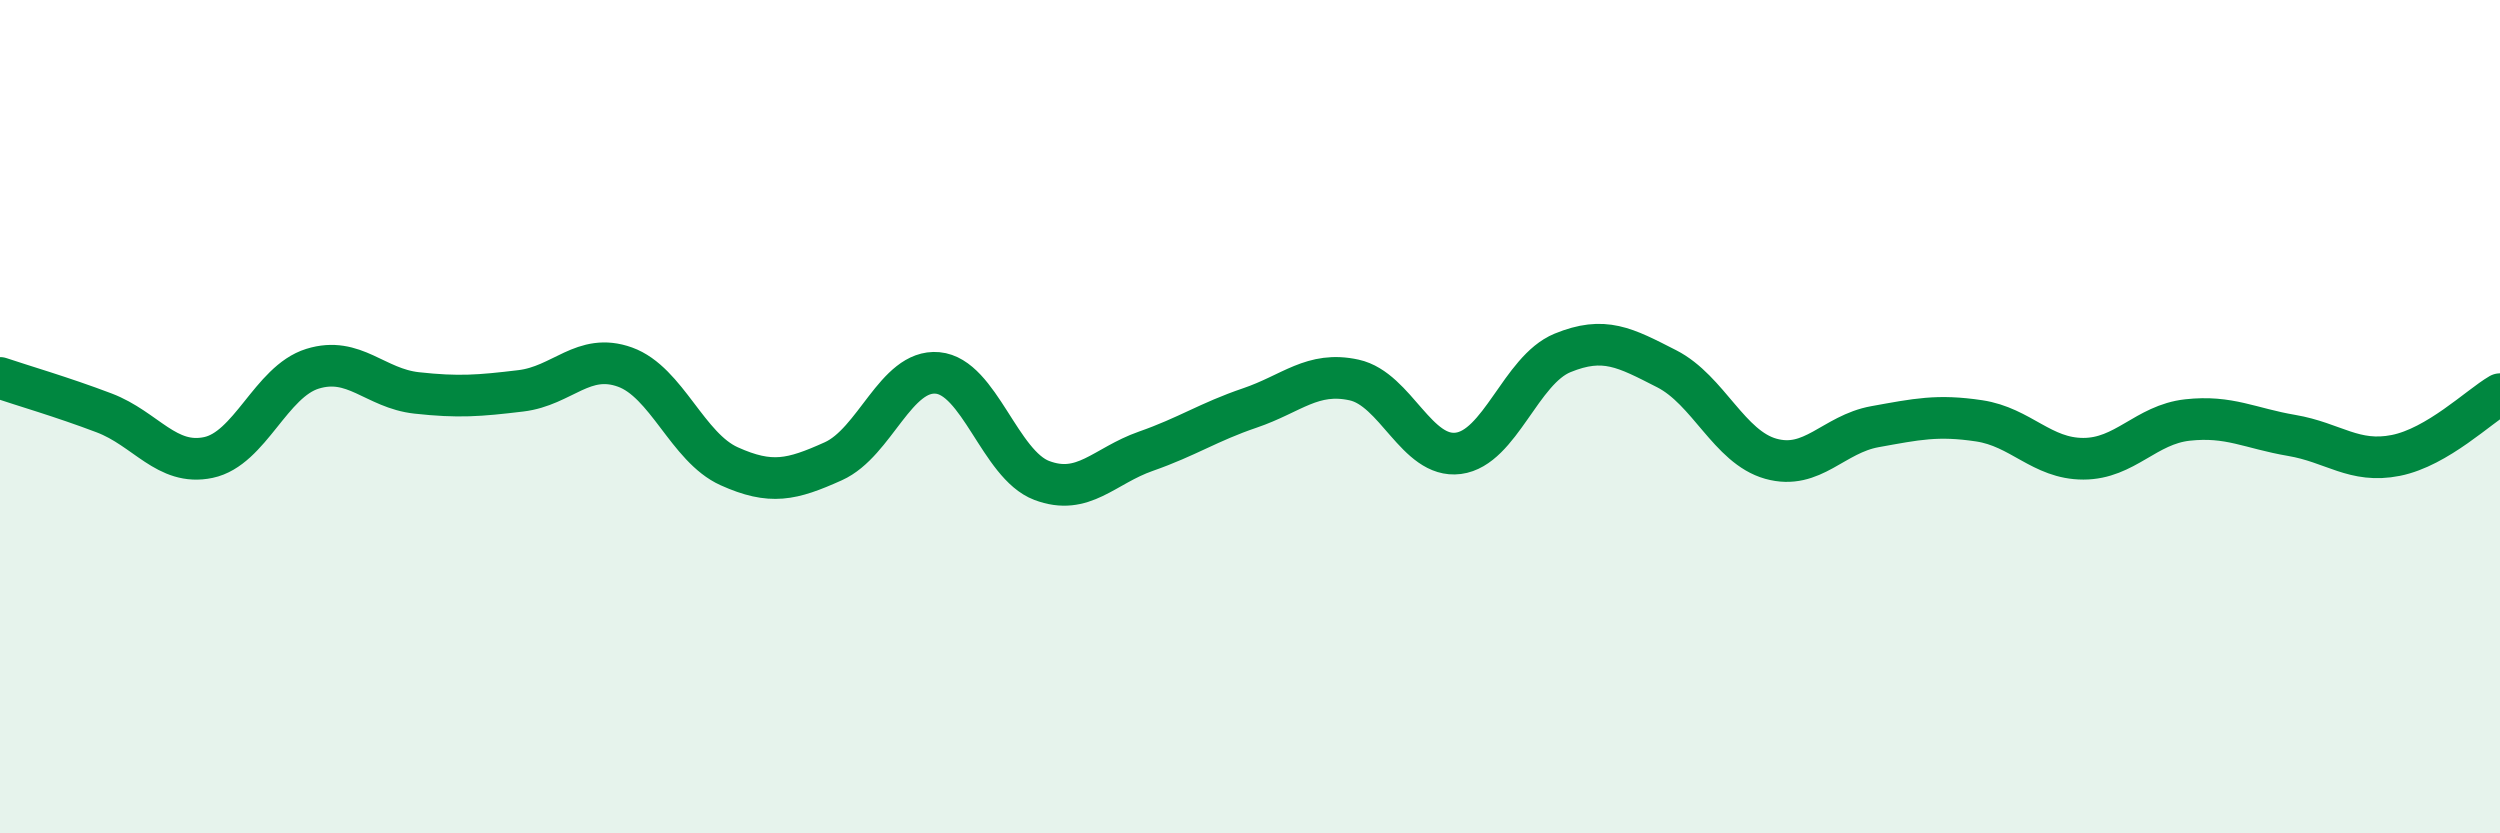 
    <svg width="60" height="20" viewBox="0 0 60 20" xmlns="http://www.w3.org/2000/svg">
      <path
        d="M 0,9.07 C 0.5,9.24 1.5,9.53 2.5,9.91 C 3.5,10.29 4,11.19 5,10.98 C 6,10.77 6.5,9.16 7.5,8.85 C 8.5,8.54 9,9.32 10,9.43 C 11,9.54 11.5,9.5 12.5,9.38 C 13.5,9.26 14,8.45 15,8.81 C 16,9.17 16.5,10.74 17.5,11.19 C 18.5,11.64 19,11.52 20,11.07 C 21,10.62 21.5,8.86 22.5,8.95 C 23.5,9.04 24,11.15 25,11.53 C 26,11.91 26.5,11.18 27.5,10.83 C 28.5,10.48 29,10.13 30,9.79 C 31,9.45 31.5,8.9 32.5,9.12 C 33.5,9.34 34,11.01 35,10.88 C 36,10.75 36.5,8.88 37.5,8.47 C 38.5,8.06 39,8.34 40,8.85 C 41,9.36 41.5,10.73 42.5,11.01 C 43.5,11.29 44,10.42 45,10.24 C 46,10.06 46.5,9.95 47.5,10.1 C 48.5,10.25 49,11.01 50,11.01 C 51,11.01 51.5,10.19 52.5,10.08 C 53.5,9.97 54,10.28 55,10.45 C 56,10.62 56.5,11.13 57.5,10.93 C 58.5,10.73 59.5,9.75 60,9.46L60 20L0 20Z"
        fill="#008740"
        opacity="0.1"
        stroke-linecap="round"
        stroke-linejoin="round"
      />
      <path
        d="M 0,9.07 C 0.5,9.24 1.5,9.53 2.5,9.91 C 3.5,10.29 4,11.19 5,10.98 C 6,10.77 6.5,9.16 7.5,8.85 C 8.5,8.54 9,9.32 10,9.43 C 11,9.54 11.5,9.5 12.5,9.38 C 13.5,9.26 14,8.45 15,8.81 C 16,9.17 16.5,10.74 17.5,11.19 C 18.5,11.64 19,11.52 20,11.07 C 21,10.62 21.5,8.86 22.5,8.95 C 23.5,9.04 24,11.15 25,11.53 C 26,11.91 26.5,11.18 27.5,10.83 C 28.5,10.48 29,10.13 30,9.79 C 31,9.45 31.5,8.9 32.5,9.12 C 33.5,9.34 34,11.01 35,10.88 C 36,10.75 36.5,8.88 37.5,8.47 C 38.5,8.06 39,8.34 40,8.85 C 41,9.36 41.5,10.73 42.5,11.01 C 43.5,11.29 44,10.42 45,10.24 C 46,10.06 46.5,9.95 47.5,10.1 C 48.5,10.25 49,11.01 50,11.01 C 51,11.01 51.5,10.19 52.5,10.08 C 53.5,9.97 54,10.28 55,10.45 C 56,10.62 56.5,11.13 57.5,10.93 C 58.5,10.73 59.5,9.75 60,9.46"
        stroke="#008740"
        stroke-width="1"
        fill="none"
        stroke-linecap="round"
        stroke-linejoin="round"
      />
    </svg>
  